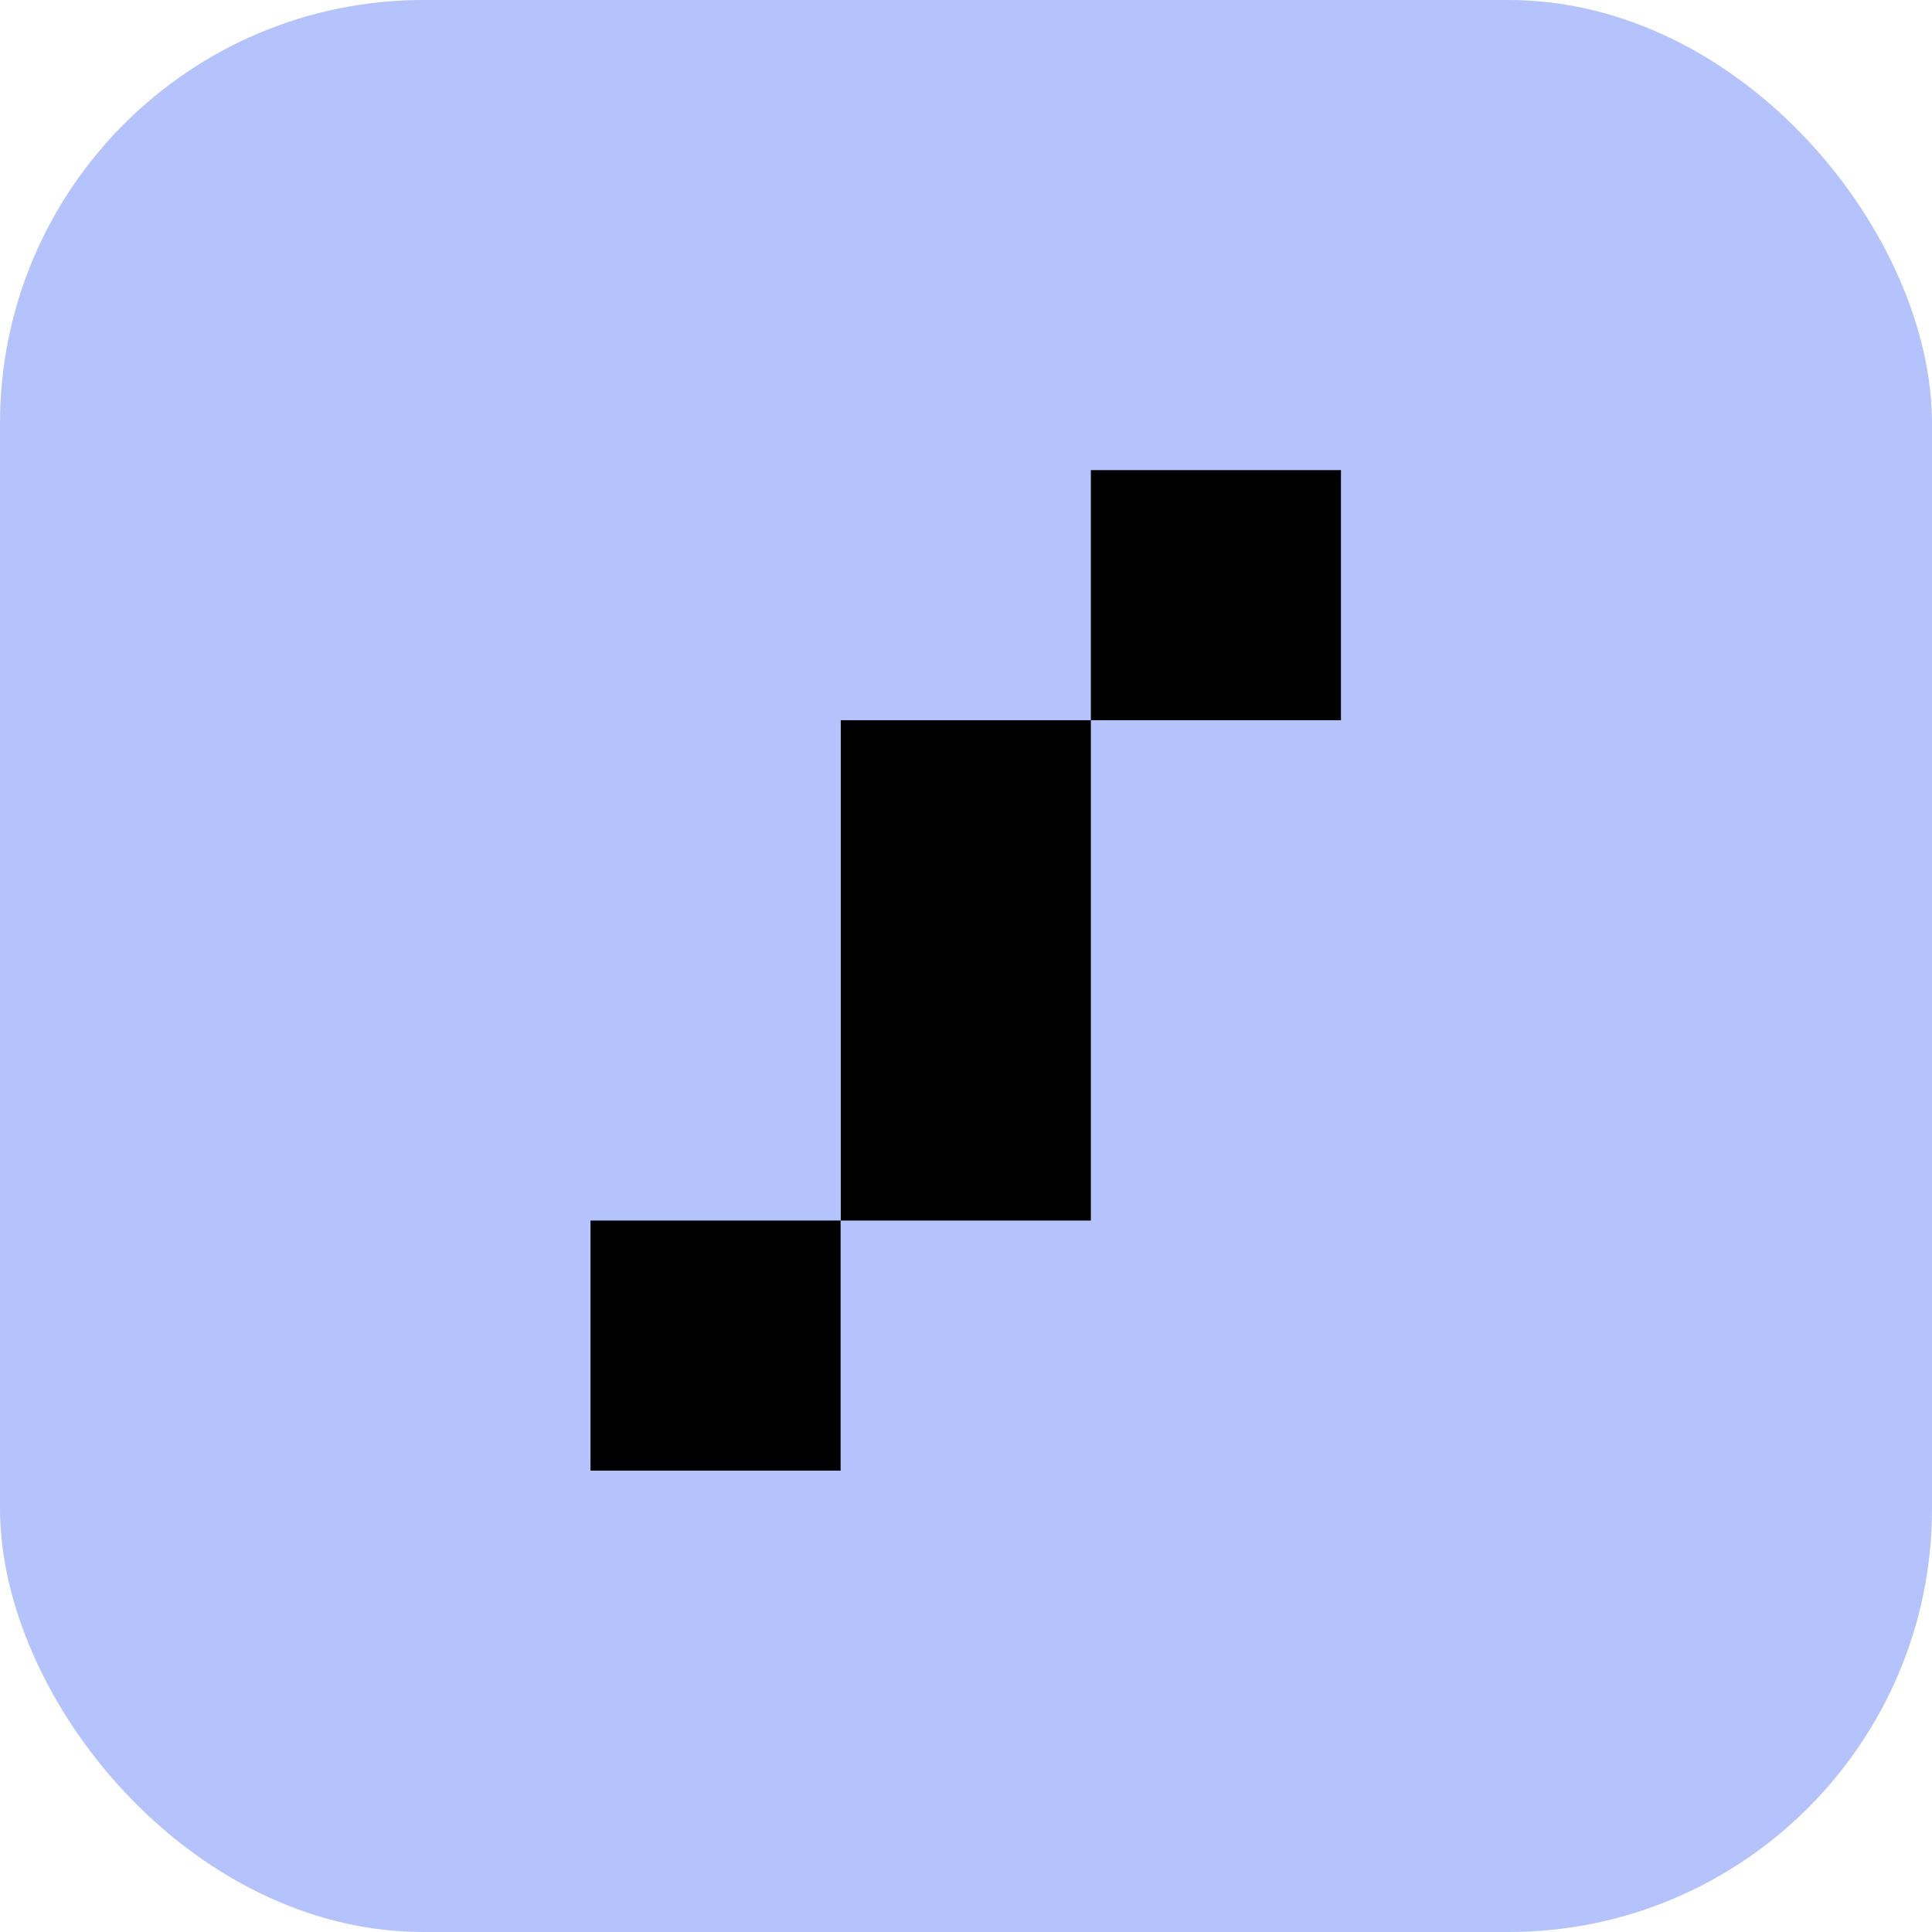 <svg xmlns="http://www.w3.org/2000/svg" version="1.1" xmlns:xlink="http://www.w3.org/1999/xlink" xmlns:svgjs="http://svgjs.dev/svgjs" width="1080" height="1080"><svg xmlns="http://www.w3.org/2000/svg" version="1.1" viewBox="0 0 1080 1080">
  <defs>
    <style>
      .cls-1 {
        fill: #b5c3fc;
      }
    </style>
  </defs>
  <!-- Generator: Adobe Illustrator 28.7.4, SVG Export Plug-In . SVG Version: 1.2.0 Build 166)  -->
  <g>
    <g id="SvgjsG1016">
      <rect class="cls-1" y="0" width="1080" height="1080" rx="236.7" ry="236.7"></rect>
      <g>
        <rect x="609.8" y="262.8" width="139.8" height="139.8"></rect>
        <polygon points="470 542.5 470 682.3 609.8 682.3 609.8 542.5 609.8 402.6 470 402.6 470 542.5"></polygon>
        <rect x="330.1" y="682.3" width="139.8" height="139.8"></rect>
      </g>
    </g>
  </g>
</svg><style>@media (prefers-color-scheme: light) { :root { filter: none; } }
@media (prefers-color-scheme: dark) { :root { filter: none; } }
</style></svg>